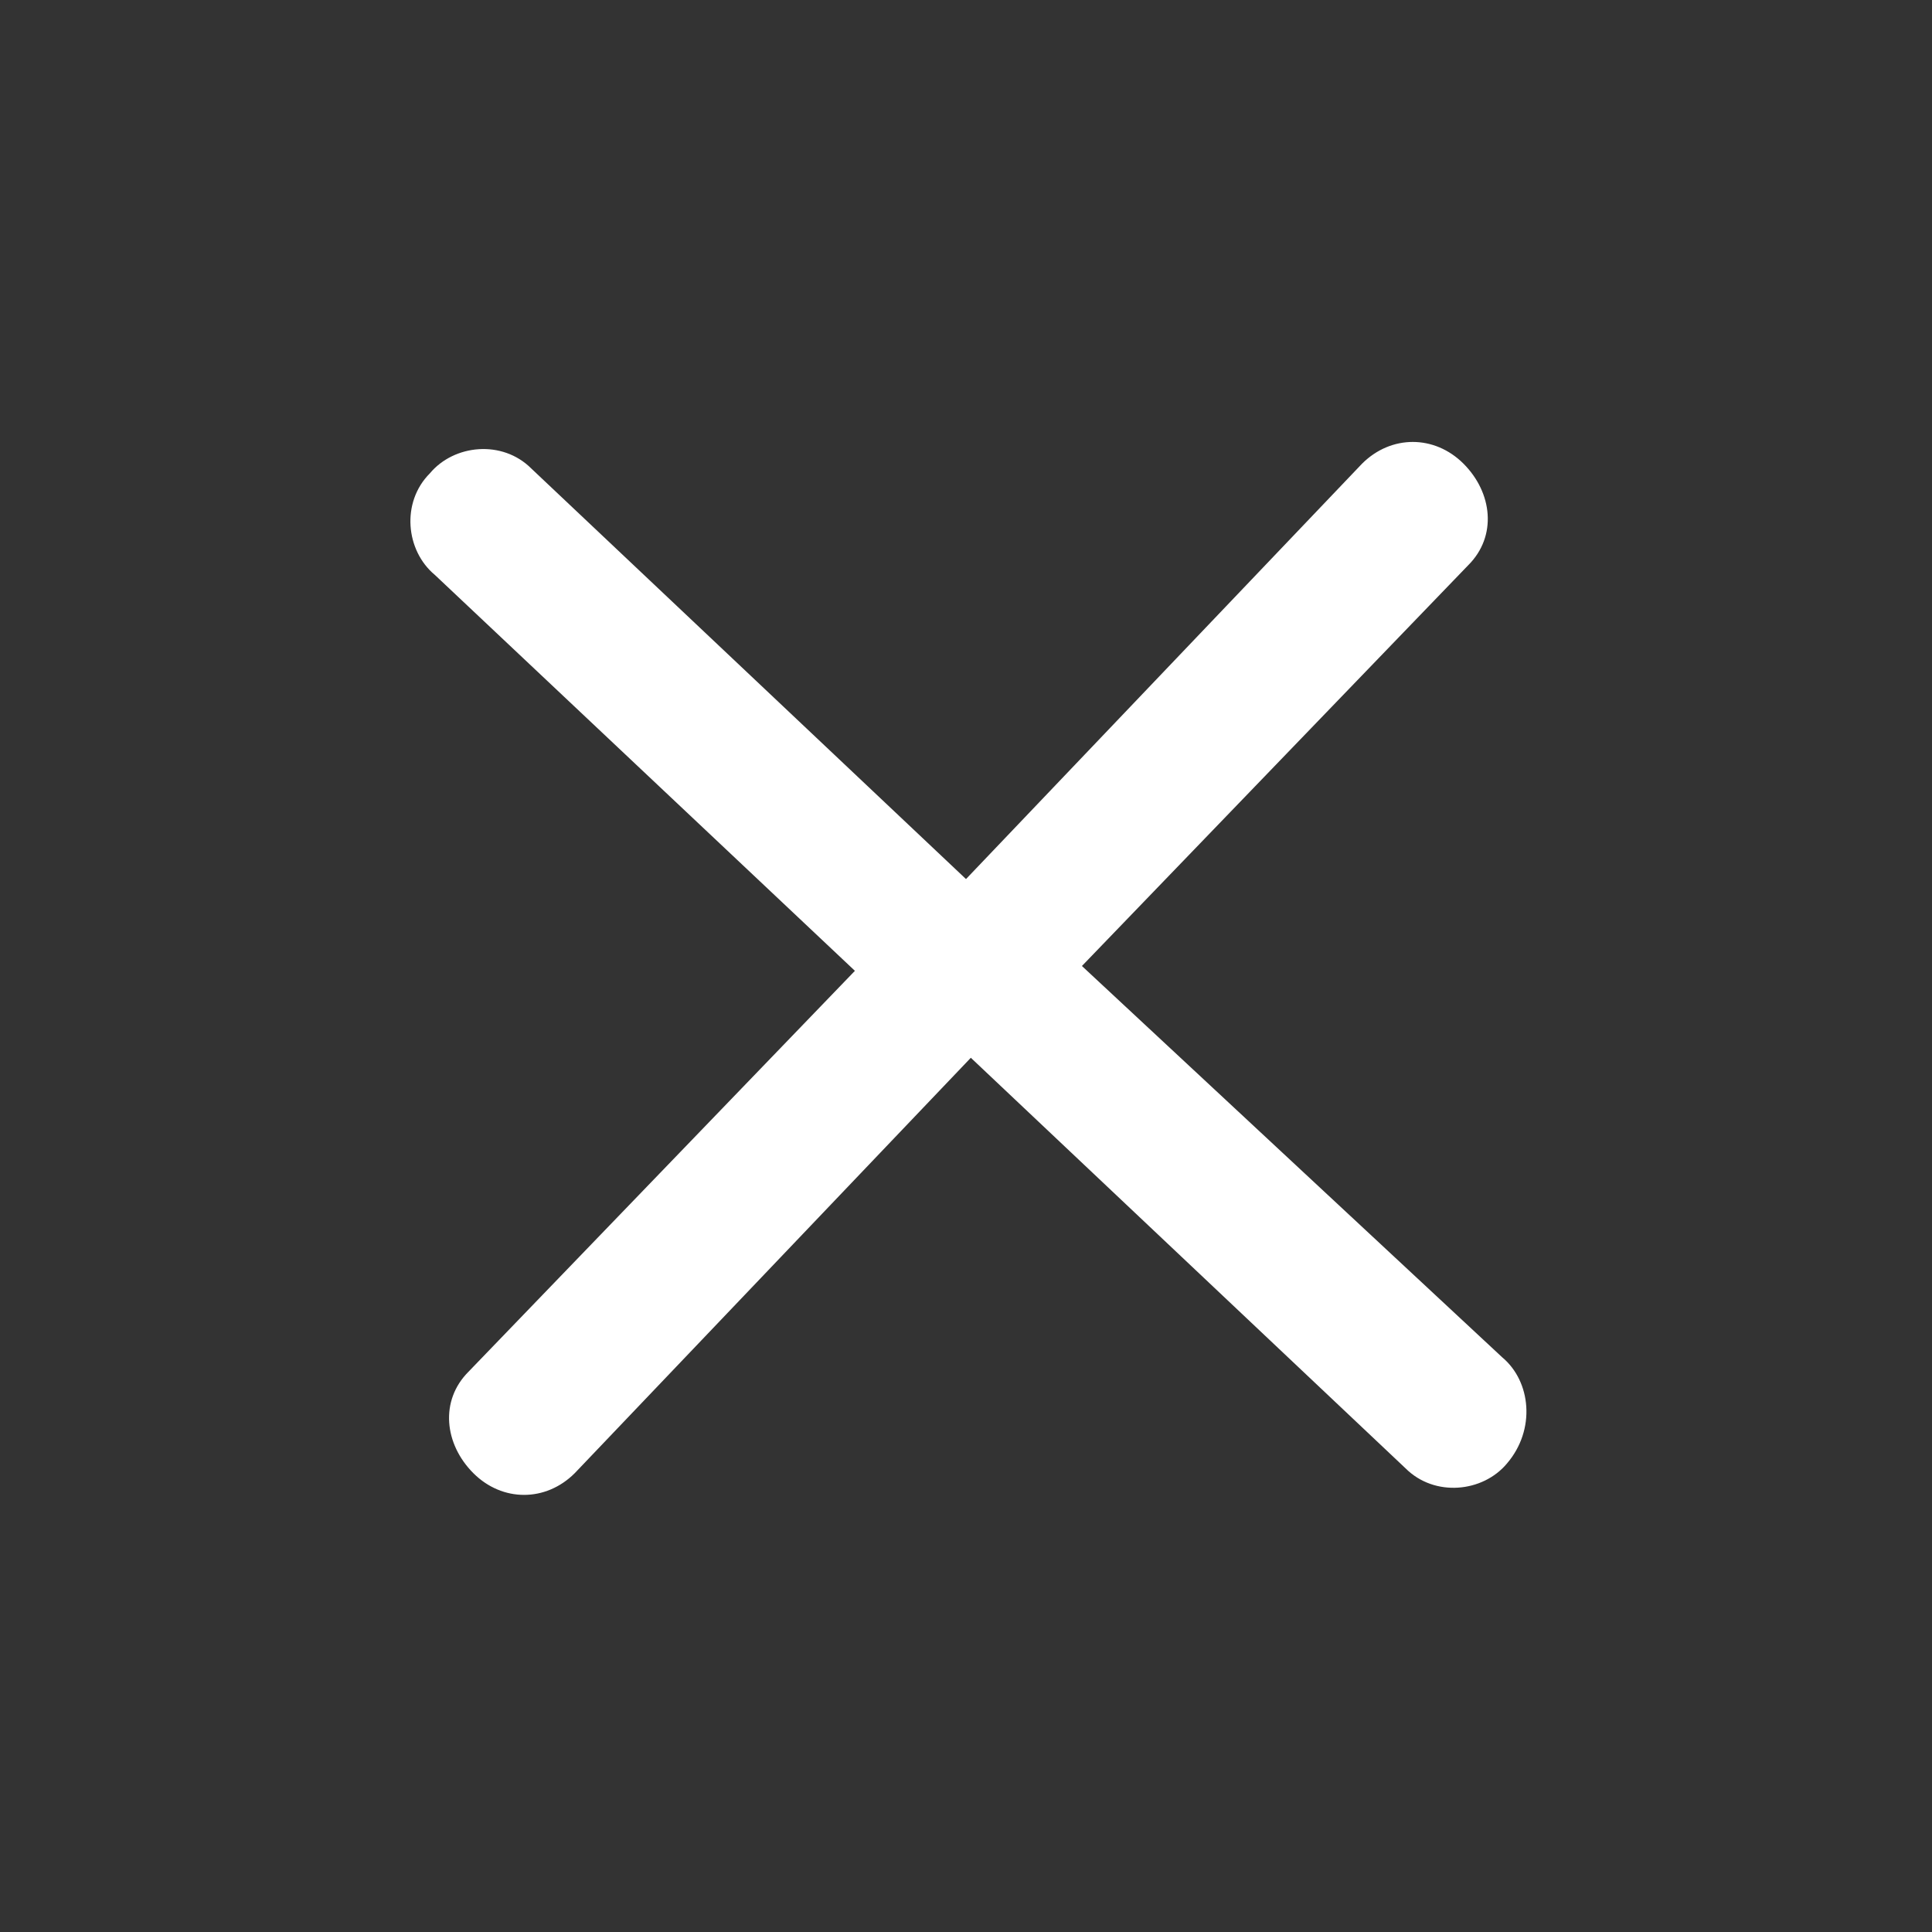 <?xml version="1.0" encoding="utf-8"?>
<!-- Generator: Adobe Illustrator 28.3.0, SVG Export Plug-In . SVG Version: 6.00 Build 0)  -->
<svg version="1.1" id="Livello_1" xmlns="http://www.w3.org/2000/svg" xmlns:xlink="http://www.w3.org/1999/xlink" x="0px" y="0px"
	 viewBox="0 0 40 40" style="enable-background:new 0 0 40 40;" xml:space="preserve">
<rect x="0" y="0" width="40" height="40" fill="#333333" stroke="none"/>
<style type="text/css">
	.st0{fill:#FFFFFF;}
</style>
<path class="st0" d="M31.1,28.1L22.4,20l8-8.3c0.6-0.6,0.5-1.5-0.1-2.1c-0.6-0.6-1.5-0.6-2.1,0l-8.2,8.6l-9-8.5
	c-0.6-0.6-1.6-0.5-2.1,0.1c-0.6,0.6-0.5,1.6,0.1,2.1l8.7,8.2l-8,8.3c-0.6,0.6-0.5,1.5,0.1,2.1c0.6,0.6,1.5,0.6,2.1,0l8.2-8.6l9,8.5
	c0.6,0.6,1.6,0.5,2.1-0.1C31.8,29.6,31.7,28.6,31.1,28.1z"/>
</svg>
